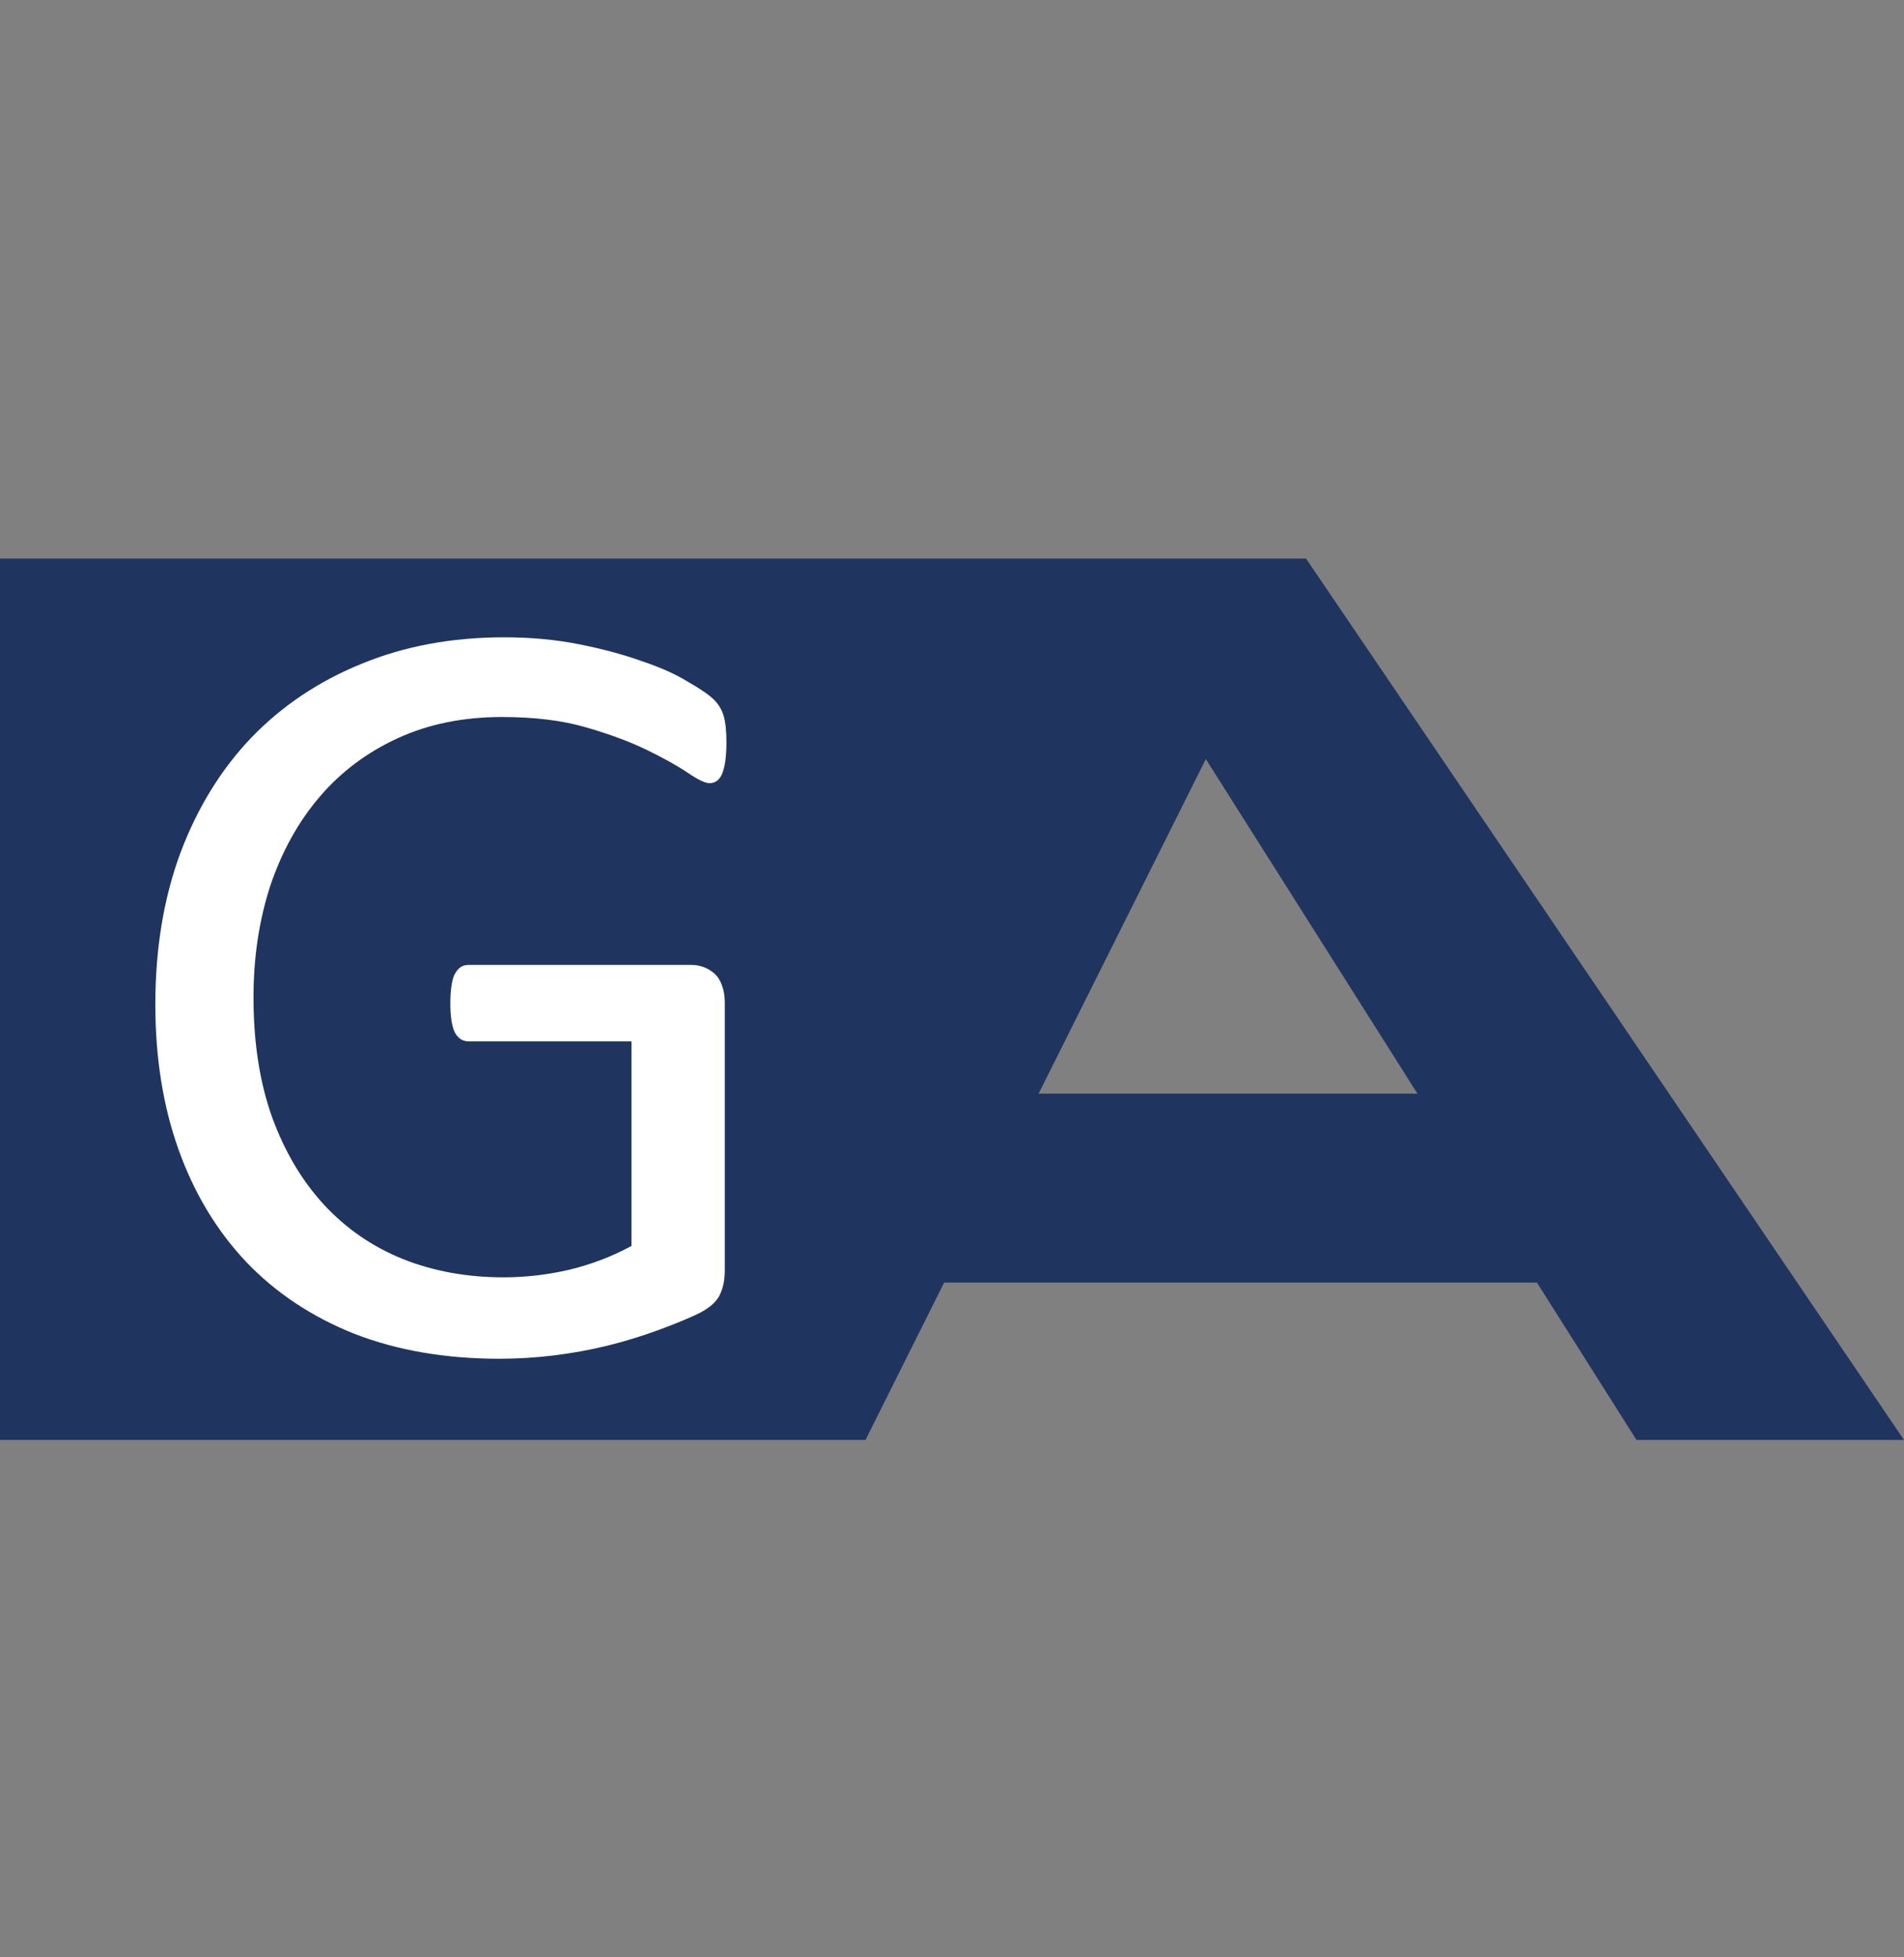 <svg width="36" height="37" viewBox="0 0 36 37" fill="none" xmlns="http://www.w3.org/2000/svg">
<rect x="0" y="0" width="36" height="37" fill="#808080" stroke="none"/>
<path d="M16.364 27.22L24.694 10.559H0V27.22H16.364Z" fill="#1F345F"/>
<path d="M30.942 27.22H36L24.694 10.559L21.719 12.641L30.942 27.22Z" fill="#1F345F"/>
<path d="M15.471 24.245H30.347L29.455 20.674H16.959L15.471 24.245Z" fill="#1F345F"/>
<path d="M13.735 14.036C13.735 14.166 13.728 14.282 13.714 14.385C13.7 14.48 13.68 14.562 13.652 14.631C13.625 14.692 13.591 14.737 13.55 14.764C13.509 14.791 13.464 14.805 13.417 14.805C13.335 14.805 13.198 14.74 13.007 14.61C12.815 14.48 12.559 14.337 12.238 14.18C11.916 14.023 11.53 13.879 11.079 13.749C10.634 13.619 10.105 13.554 9.489 13.554C8.758 13.554 8.102 13.688 7.521 13.954C6.94 14.221 6.447 14.59 6.044 15.062C5.641 15.533 5.33 16.094 5.111 16.743C4.899 17.393 4.793 18.097 4.793 18.855C4.793 19.703 4.909 20.455 5.142 21.111C5.381 21.768 5.709 22.321 6.126 22.773C6.543 23.224 7.039 23.565 7.613 23.798C8.194 24.03 8.83 24.146 9.52 24.146C9.93 24.146 10.344 24.099 10.761 24.003C11.185 23.9 11.578 23.75 11.94 23.552V19.686H8.864C8.748 19.686 8.659 19.628 8.597 19.512C8.543 19.395 8.515 19.214 8.515 18.968C8.515 18.838 8.522 18.729 8.536 18.64C8.549 18.544 8.57 18.469 8.597 18.415C8.632 18.353 8.669 18.309 8.71 18.281C8.751 18.254 8.802 18.24 8.864 18.24H13.078C13.153 18.24 13.229 18.254 13.304 18.281C13.379 18.309 13.447 18.35 13.509 18.404C13.57 18.459 13.618 18.534 13.652 18.63C13.687 18.726 13.704 18.835 13.704 18.958V24.013C13.704 24.191 13.673 24.345 13.611 24.475C13.55 24.605 13.42 24.721 13.222 24.823C13.024 24.919 12.767 25.025 12.453 25.141C12.138 25.257 11.814 25.356 11.479 25.439C11.144 25.52 10.805 25.582 10.463 25.623C10.122 25.664 9.783 25.685 9.448 25.685C8.423 25.685 7.507 25.527 6.7 25.213C5.894 24.892 5.21 24.437 4.65 23.849C4.096 23.261 3.672 22.557 3.378 21.737C3.084 20.916 2.937 20 2.937 18.989C2.937 17.936 3.094 16.982 3.409 16.128C3.73 15.273 4.178 14.545 4.752 13.944C5.333 13.342 6.027 12.877 6.834 12.549C7.647 12.214 8.546 12.047 9.53 12.047C10.036 12.047 10.511 12.091 10.956 12.18C11.4 12.269 11.793 12.375 12.135 12.498C12.484 12.614 12.774 12.744 13.007 12.888C13.246 13.024 13.41 13.137 13.499 13.226C13.588 13.315 13.649 13.418 13.683 13.534C13.717 13.65 13.735 13.817 13.735 14.036Z" fill="white"/>
</svg>
